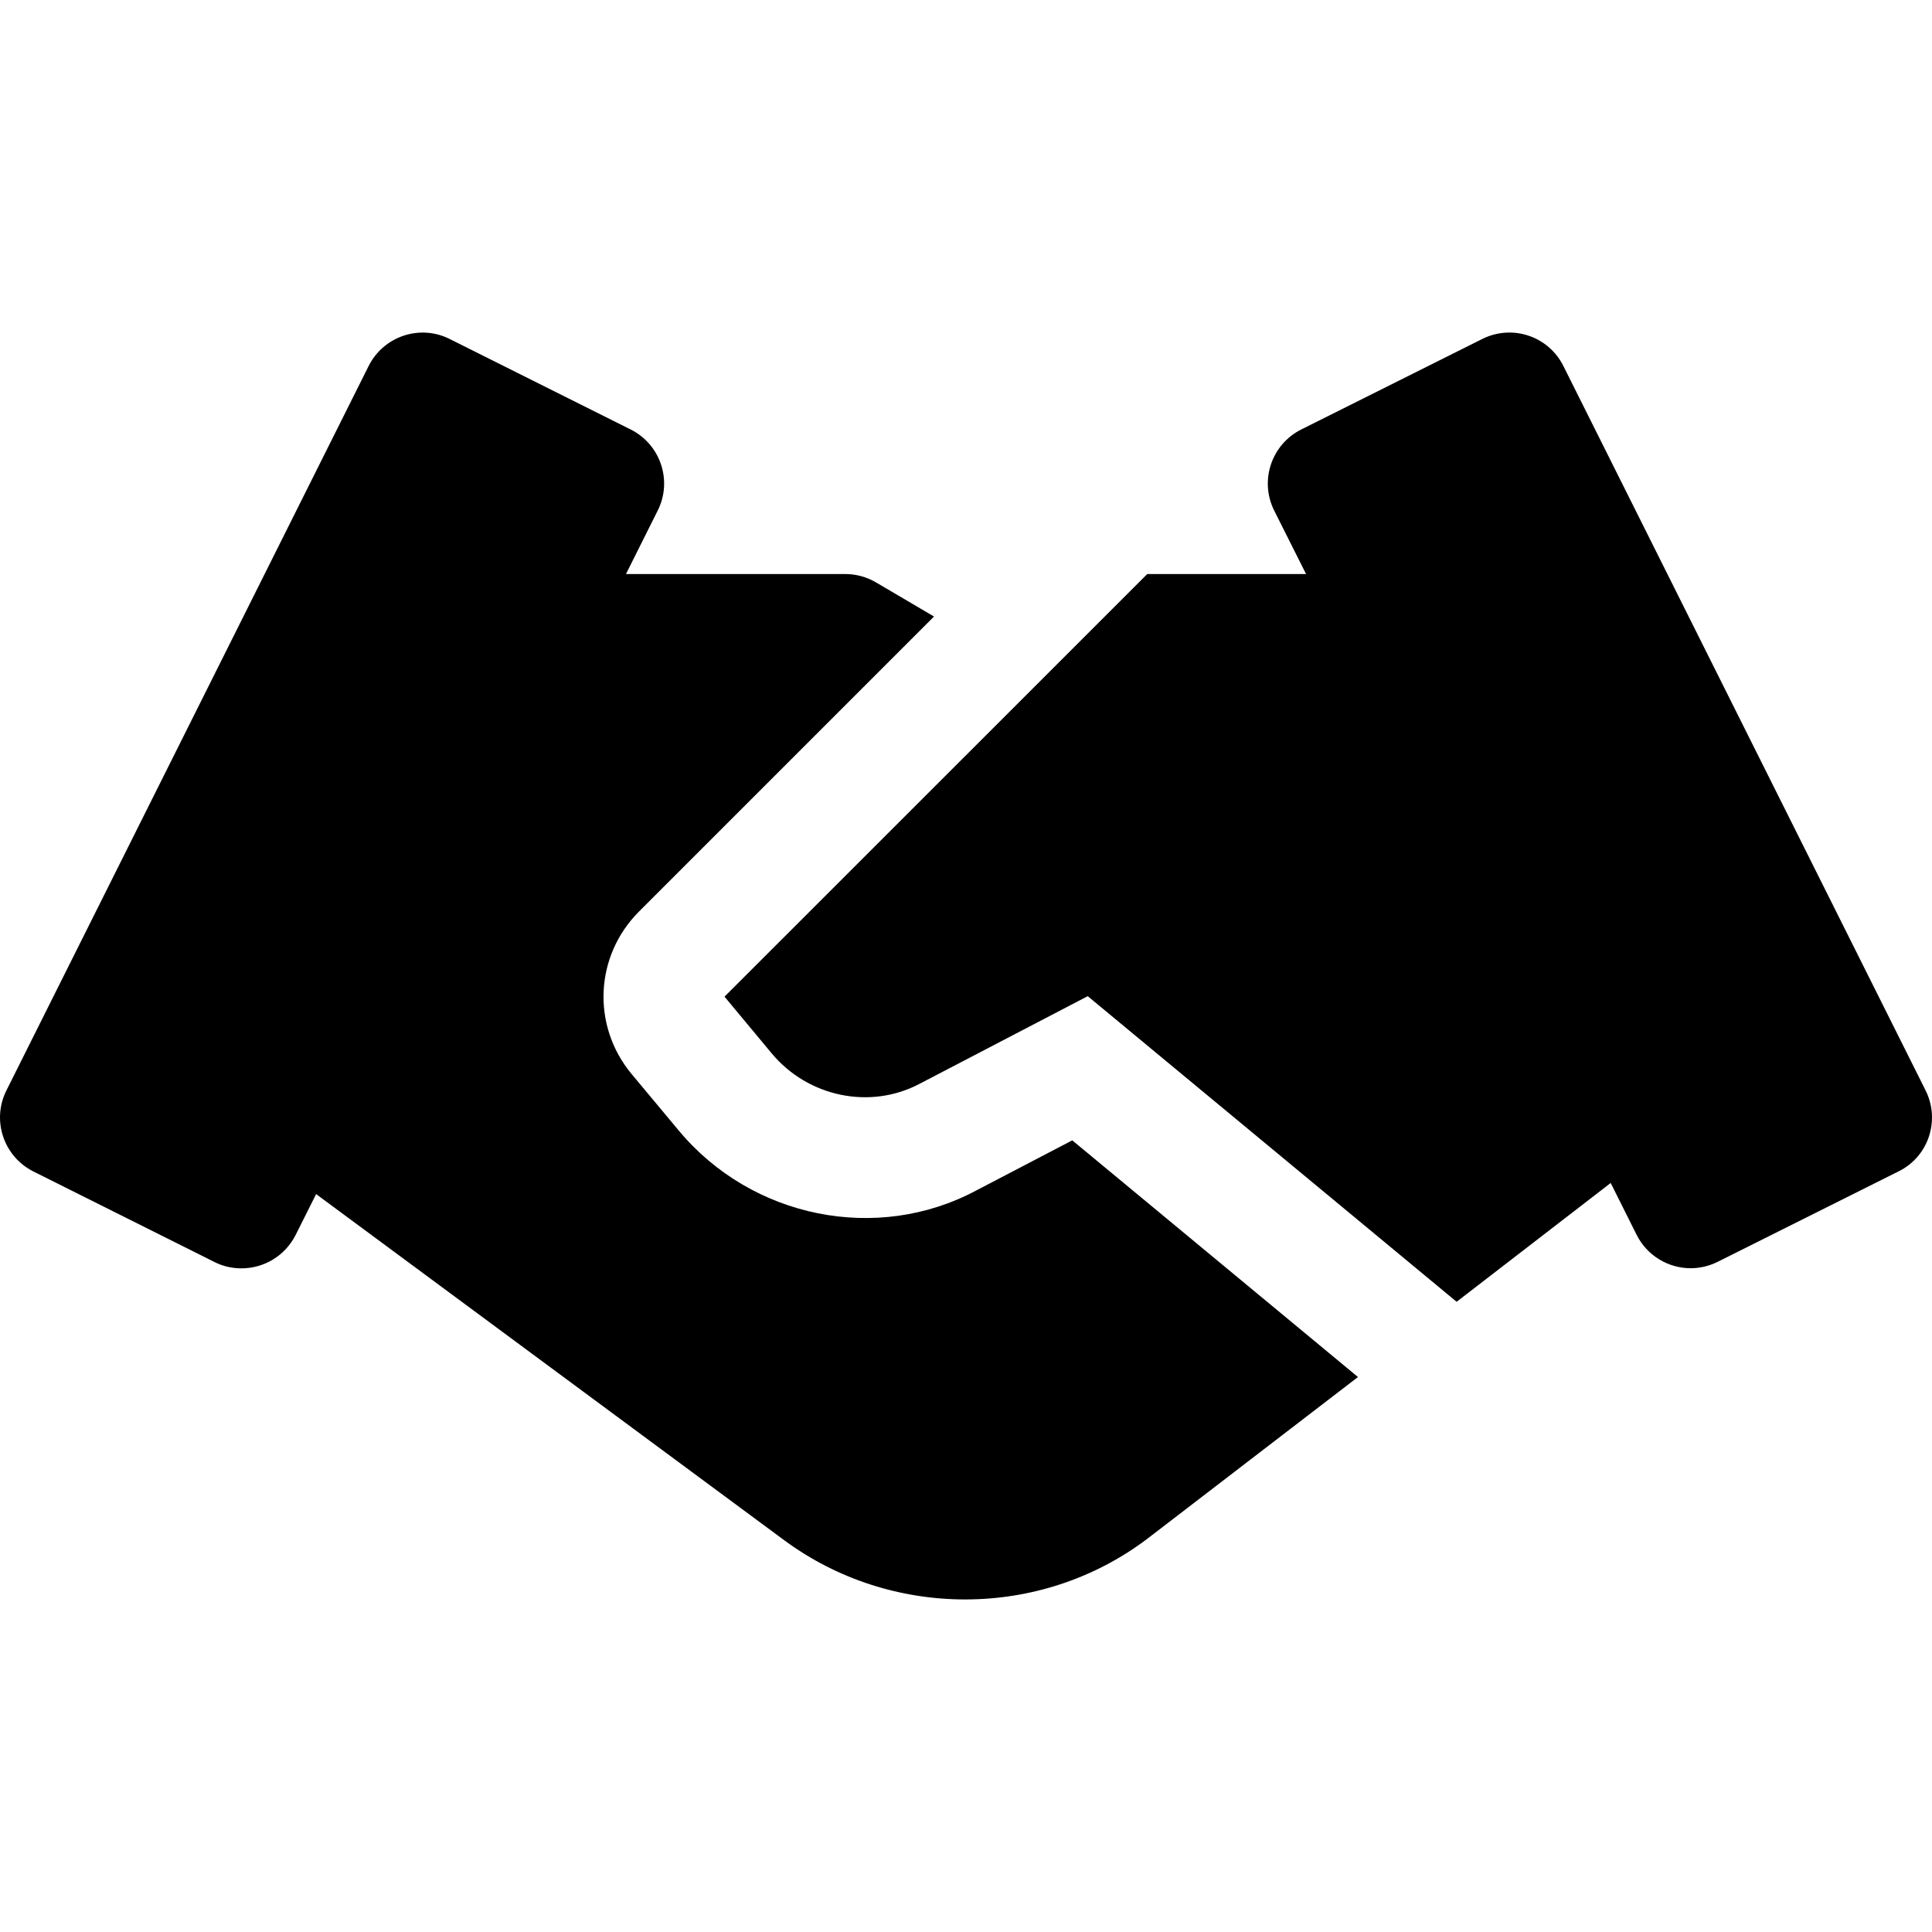 <?xml version="1.0" encoding="UTF-8"?> <svg xmlns="http://www.w3.org/2000/svg" xmlns:xlink="http://www.w3.org/1999/xlink" version="1.1" id="Capa_1" x="0px" y="0px" viewBox="0 0 511.996 511.996" style="enable-background:new 0 0 511.996 511.996;" xml:space="preserve"><g><g><path d="M284.161,302.202l-25.504,13.312c-26.208,13.984-59.392,7.328-78.752-15.872l-12.544-15.04 c-10.624-12.8-9.76-31.328,2.016-43.072l78.144-78.144l-15.392-9.056c-2.464-1.44-5.28-2.208-8.128-2.208h-58.112l8.416-16.832 c3.968-7.904,0.736-17.504-7.168-21.472l-48-24c-7.872-3.936-17.472-0.736-21.44,7.168l-96,192 c-3.968,7.904-0.736,17.504,7.168,21.472l48,24c2.272,1.152,4.704,1.664,7.136,1.664c5.888,0,11.52-3.264,14.336-8.832 l5.44-10.848l124.064,91.744c14.176,10.464,31.072,15.68,47.936,15.68c17.152,0,34.24-5.408,48.416-16.192l55.68-42.752 L284.161,302.202z"></path></g></g><g><g><path d="M510.305,288.986l-96-192c-3.968-7.936-13.536-11.104-21.472-7.168l-48,24c-7.904,3.968-11.104,13.568-7.168,21.472 l8.448,16.832h-42.08l-112.032,112l12.512,15.04c9.664,11.584,26.144,14.976,39.232,8.032l44.512-23.2l97.76,80.992l40.832-31.488 l6.88,13.76c2.816,5.6,8.48,8.832,14.304,8.832c2.4,0,4.832-0.544,7.168-1.696l48-24 C511.073,306.49,514.241,296.89,510.305,288.986z"></path></g></g></svg> 